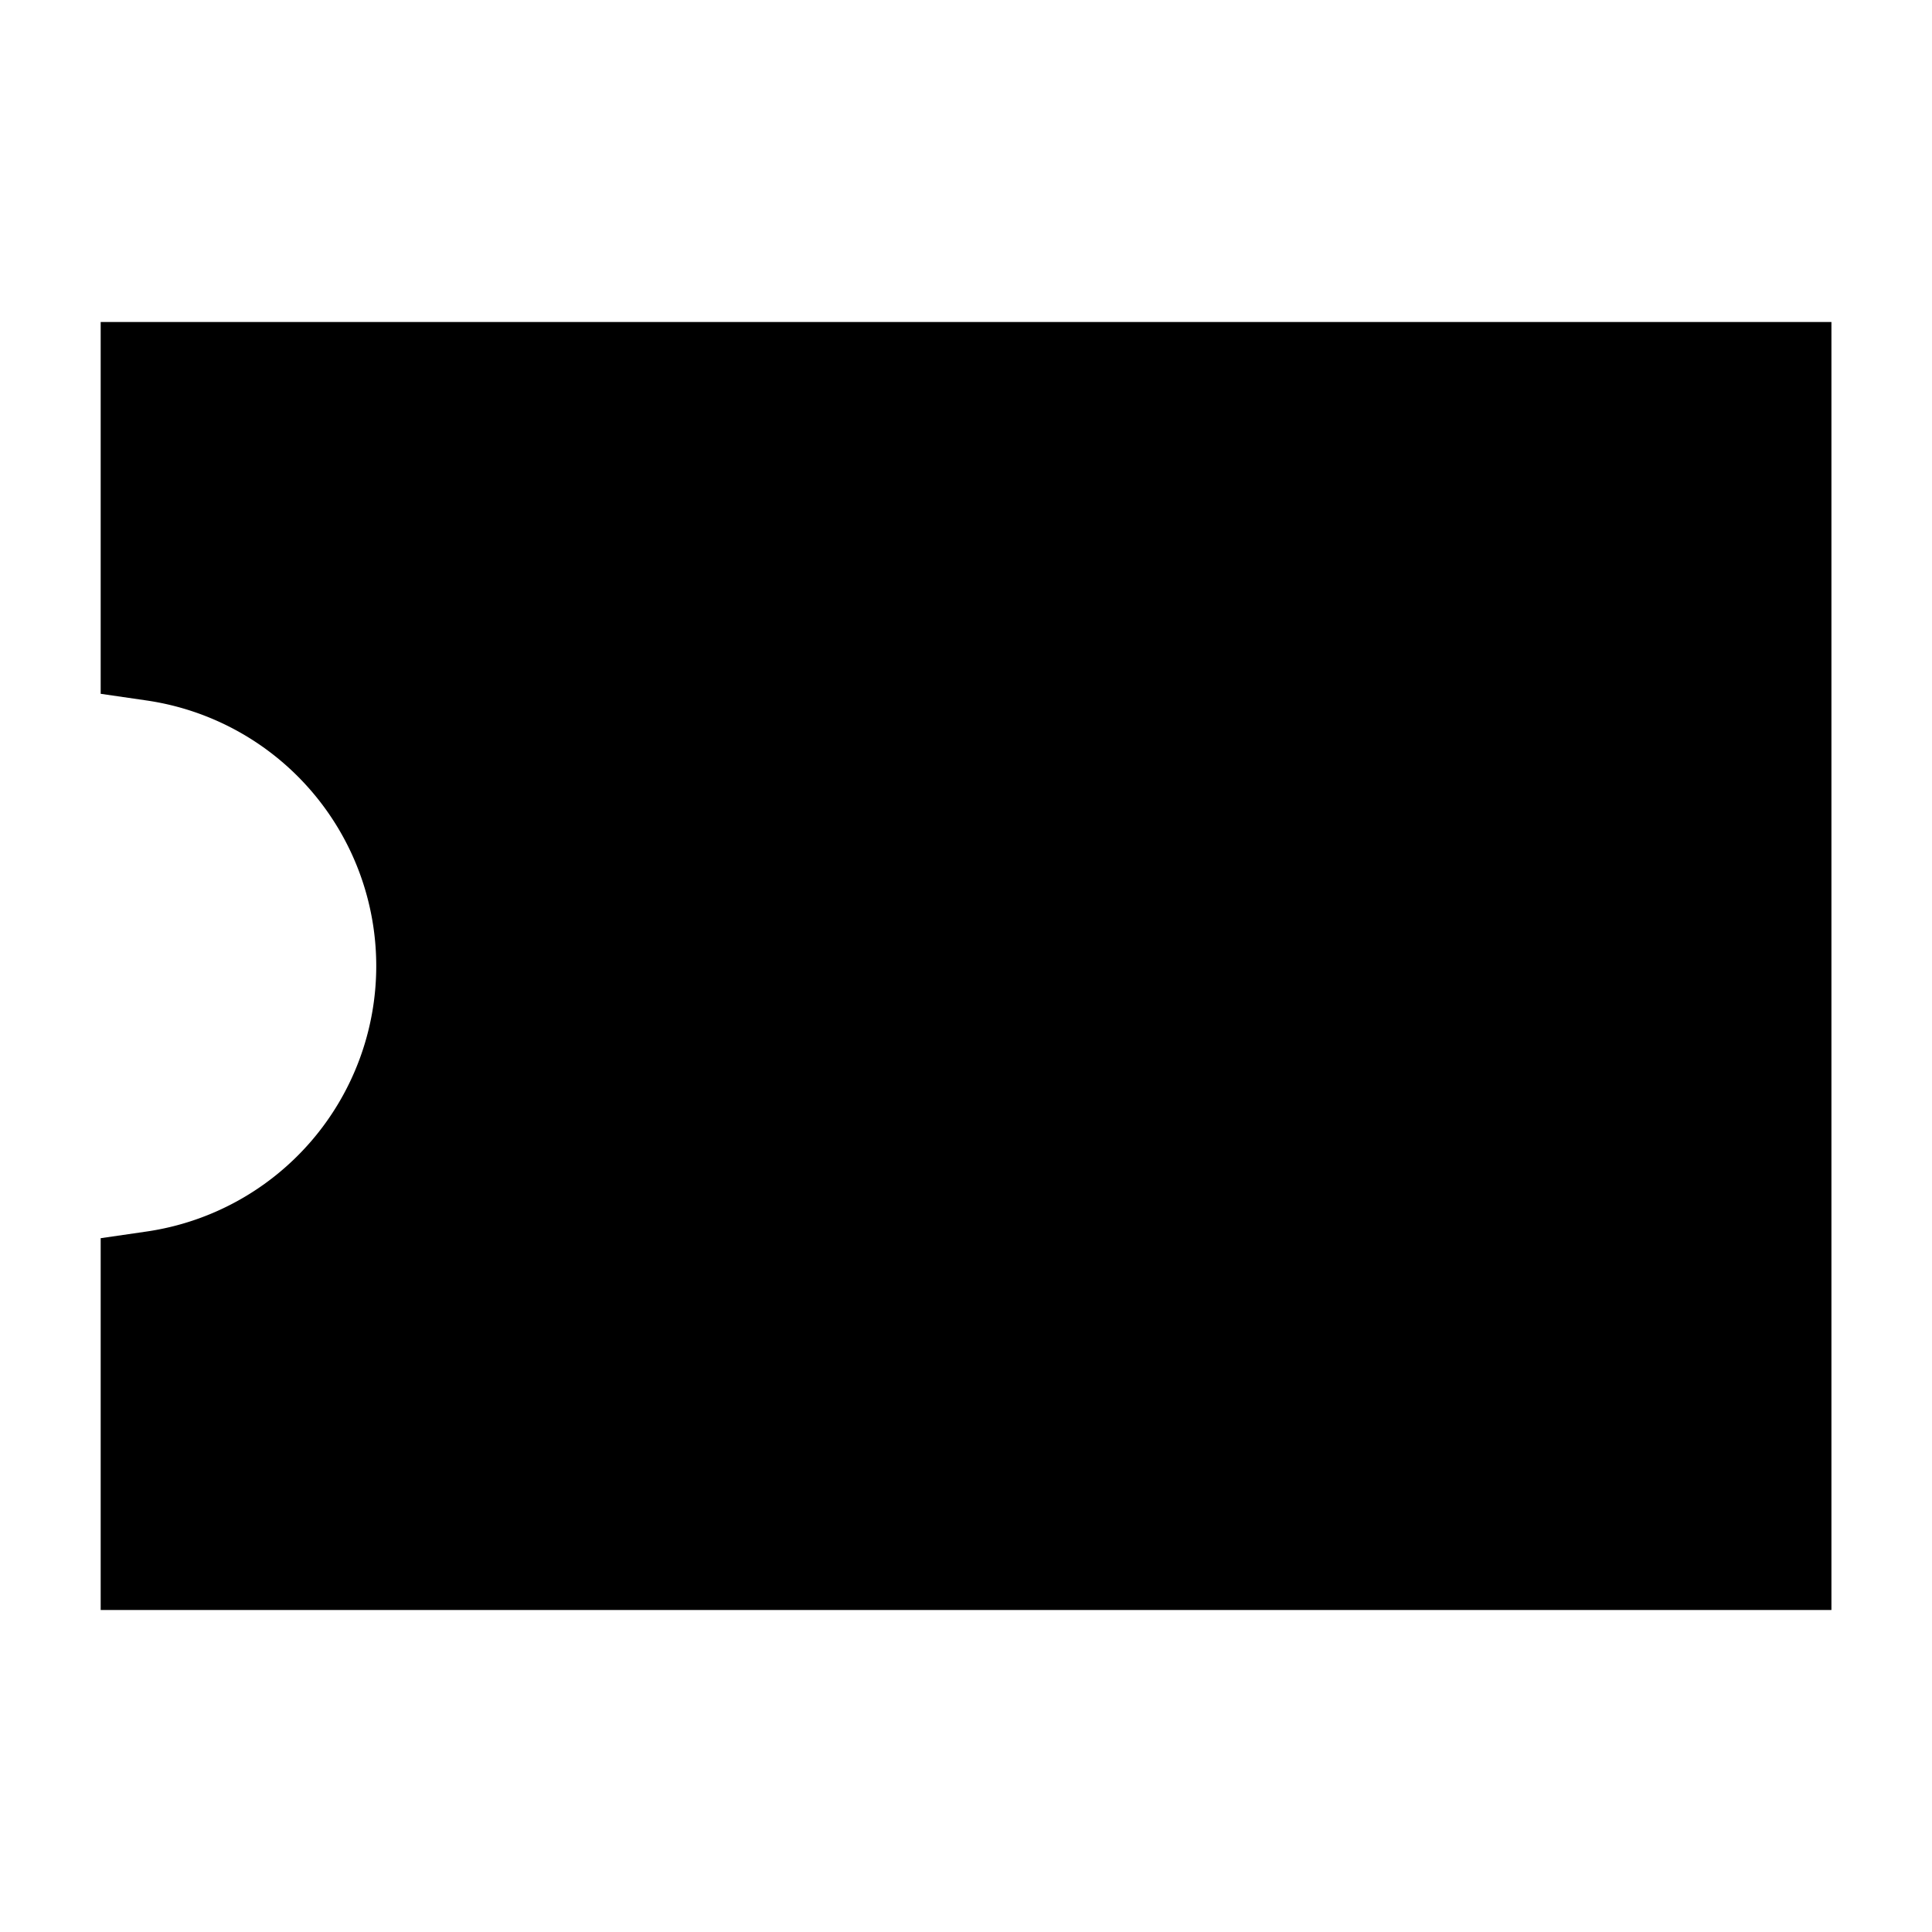 <svg width="30" height="30" viewBox="0 0 18 16" fill="currentColor"
                                            xmlns="http://www.w3.org/2000/svg">
                                            <path
                                                d="M17.063 14V2H.938v3.464l.427.062a2.5 2.5 0 0 1 0 4.948l-.427.062V14h16.125Z"
                                                fill="currentColor"></path>
                                        </svg>